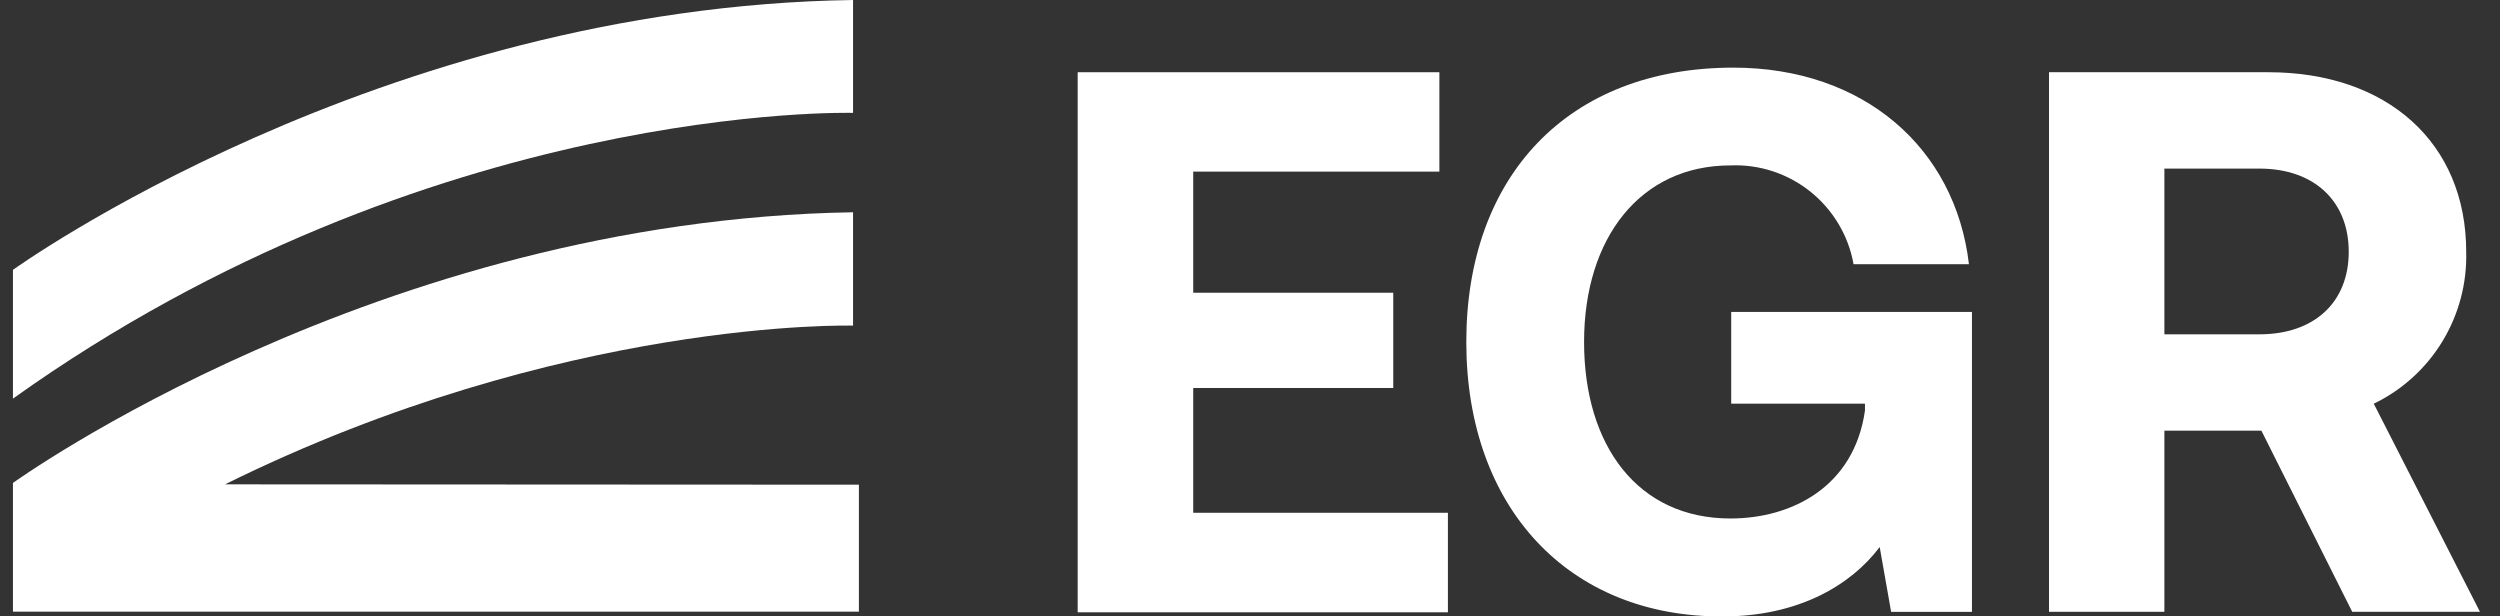 <svg width="73" height="18" viewBox="0 0 73 18" fill="none" xmlns="http://www.w3.org/2000/svg">
<rect x="0" y="0" width="73" height="18" fill="#333333" stroke="none"/>
<path d="M6.571 14.143C16.421 9.271 24.909 9.508 24.909 9.508V6.198C11.024 6.425 0.378 14.102 0.378 14.102V17.861H25.08V14.153L6.571 14.143Z" fill="white"/>
<path d="M24.909 3.296C24.909 3.296 12.551 2.948 0.378 11.64V7.88C0.378 7.88 11.024 0.204 24.909 0V3.296Z" fill="white"/>
<path d="M31.468 2.109H42.03V5.011H34.842V8.548H40.683V11.329H34.842V14.973H42.279V17.879H31.468V2.109Z" fill="white"/>
<path d="M42.816 9.985C42.816 5.146 45.783 1.975 50.615 1.975C54.415 1.975 57.095 4.316 57.493 7.714H54.124C53.974 6.879 53.526 6.127 52.865 5.597C52.204 5.067 51.374 4.794 50.528 4.83C47.898 4.83 46.255 6.949 46.255 9.985C46.255 13.021 47.829 15.14 50.528 15.14C52.323 15.14 54.142 14.213 54.457 11.988V11.788H50.551V9.109H57.581V17.866H55.221L54.887 15.974C54.054 17.078 52.527 18 50.301 18C45.806 18.018 42.816 14.825 42.816 9.985Z" fill="white"/>
<path d="M59.831 2.109H66.236C69.694 2.109 72.013 4.158 72.013 7.352C72.038 8.273 71.796 9.182 71.318 9.969C70.839 10.756 70.143 11.388 69.314 11.788L72.415 17.865H68.685L66.033 12.576H63.2V17.865H59.831V2.109ZM63.2 4.923V9.762H65.977C67.569 9.762 68.583 8.835 68.583 7.352C68.583 5.869 67.569 4.923 65.977 4.923H63.2Z" fill="white"/>
</svg>
